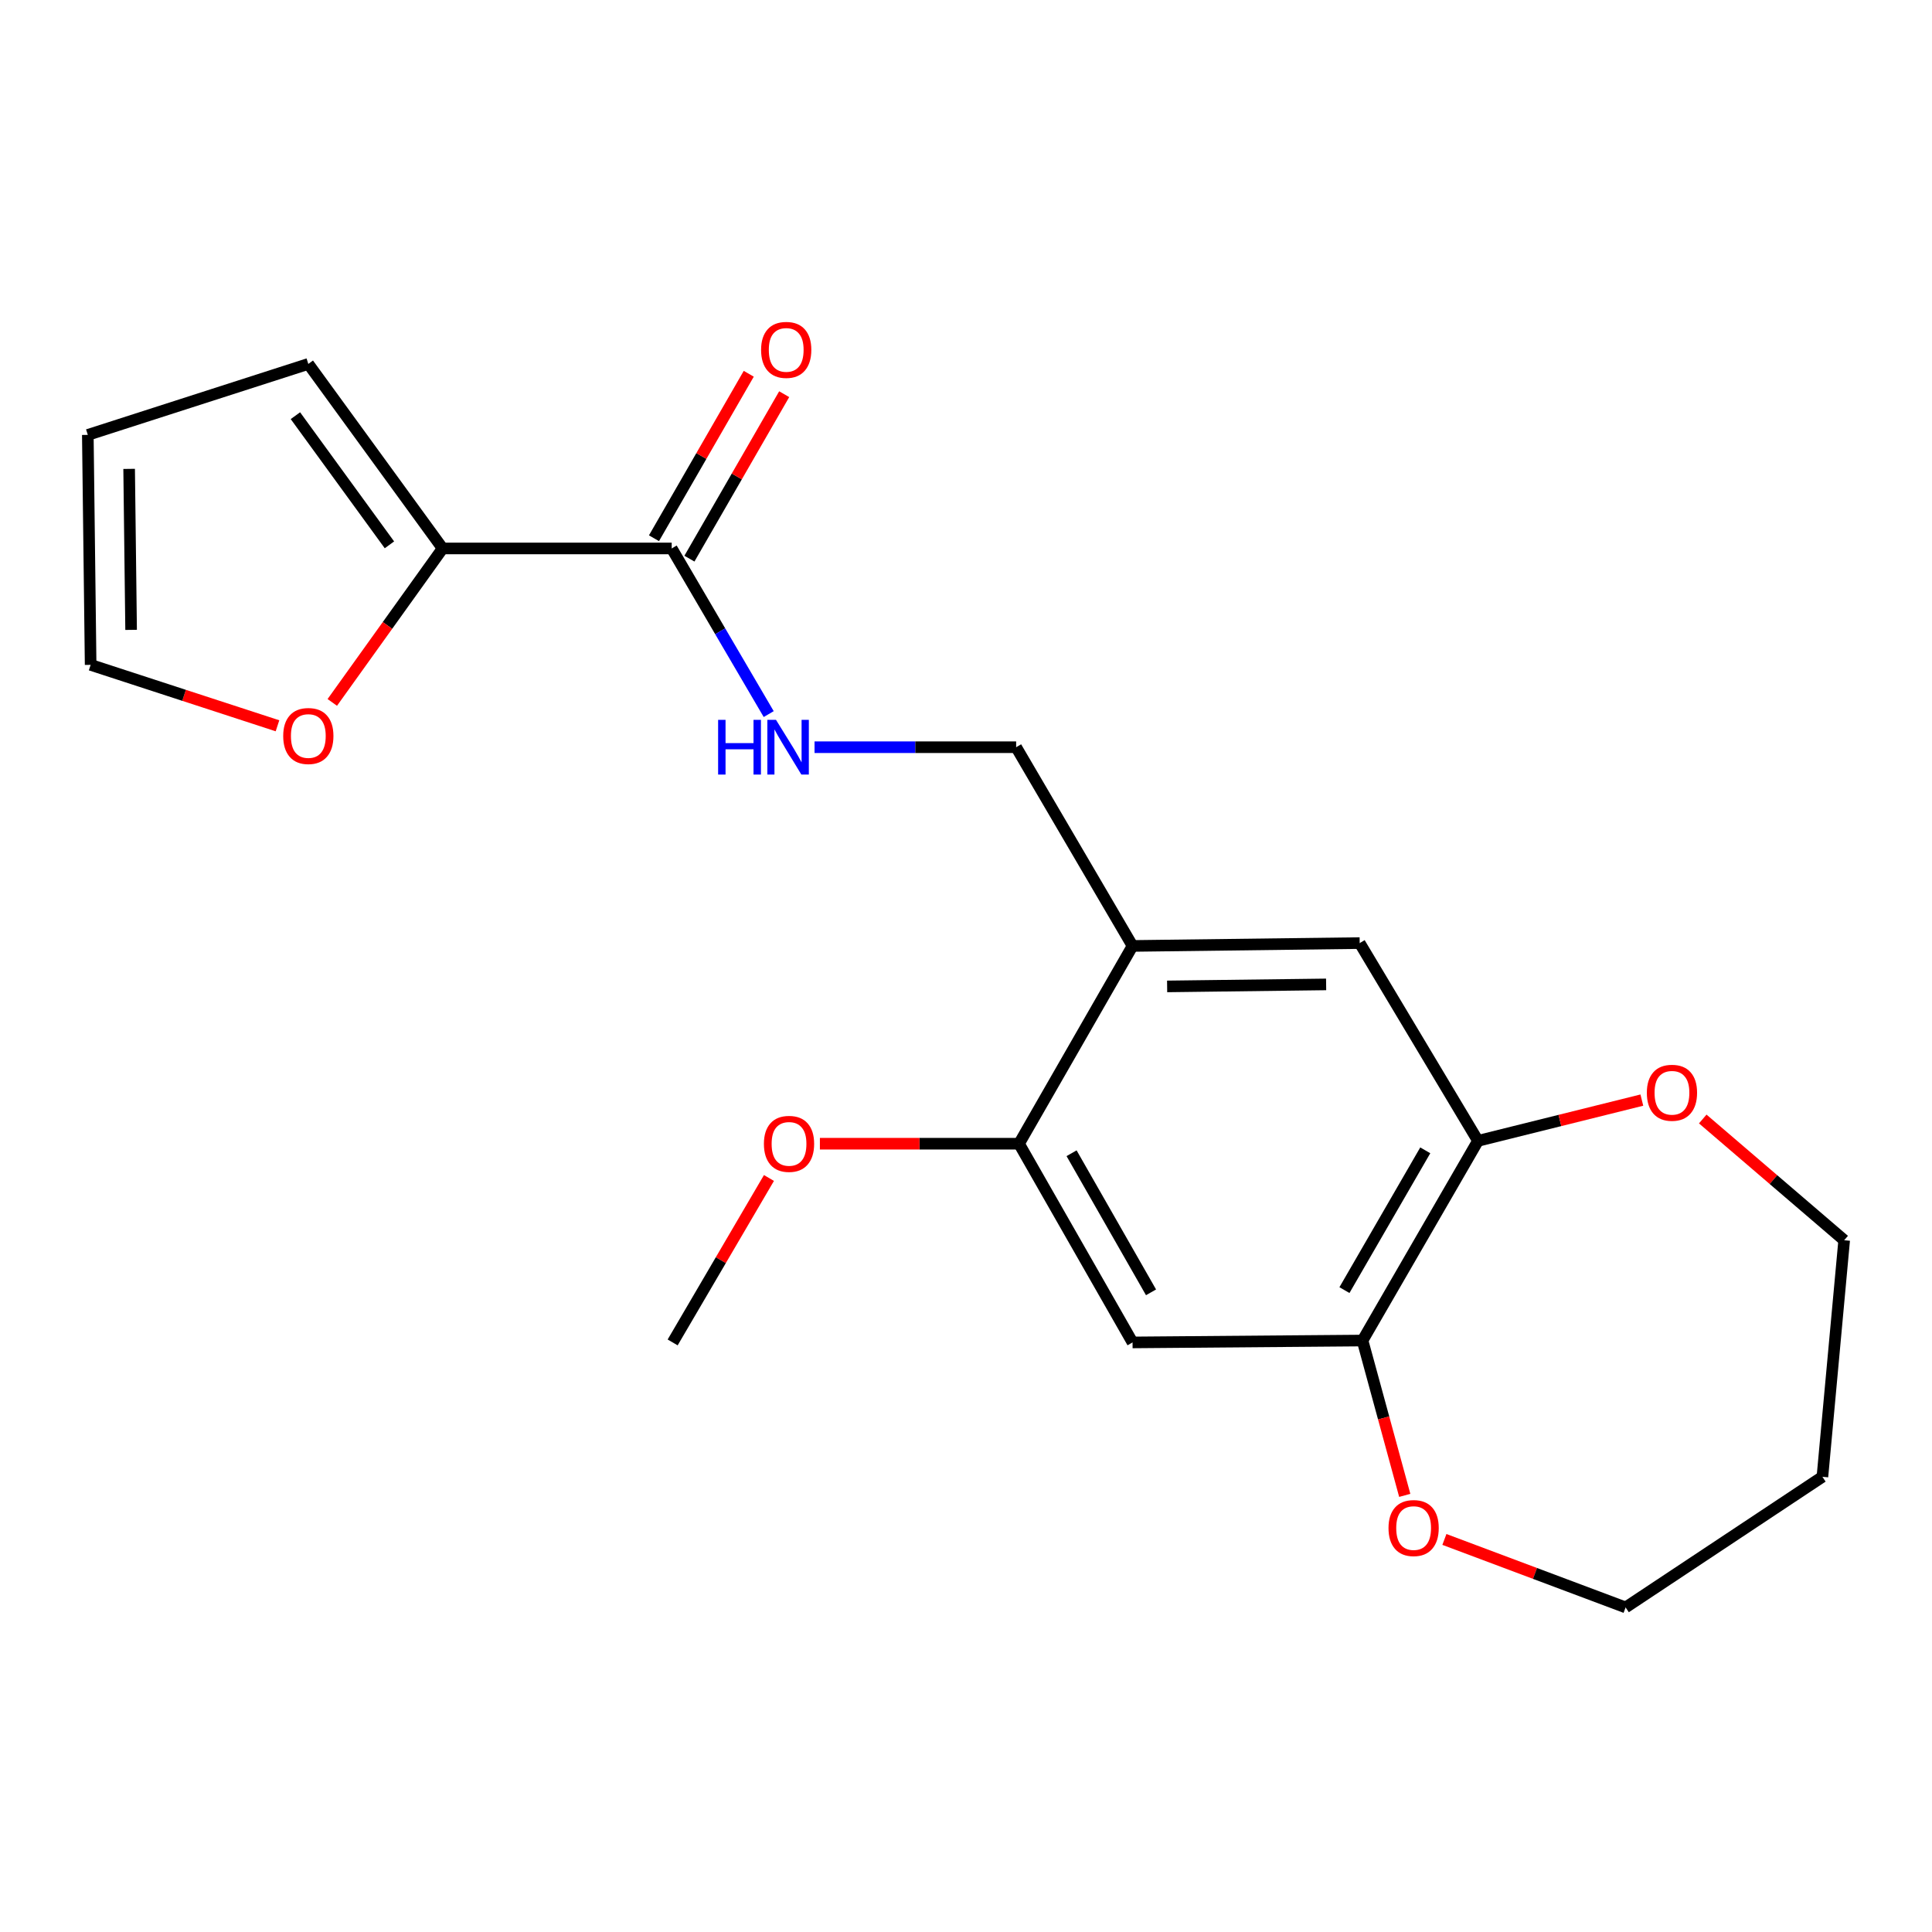<?xml version='1.0' encoding='iso-8859-1'?>
<svg version='1.1' baseProfile='full'
              xmlns='http://www.w3.org/2000/svg'
                      xmlns:rdkit='http://www.rdkit.org/xml'
                      xmlns:xlink='http://www.w3.org/1999/xlink'
                  xml:space='preserve'
width='1000px' height='1000px' viewBox='0 0 1000 1000'>
<!-- END OF HEADER -->
<rect style='opacity:1.0;fill:#FFFFFF;stroke:none' width='1000' height='1000' x='0' y='0'> </rect>
<path class='bond-1' d='M 347.669,283.876 L 229.114,283.876' style='fill:none;fill-rule:evenodd;stroke:#000000;stroke-width:6px;stroke-linecap:butt;stroke-linejoin:miter;stroke-opacity:1' />
<path class='bond-7' d='M 347.669,283.876 L 372.774,326.745' style='fill:none;fill-rule:evenodd;stroke:#000000;stroke-width:6px;stroke-linecap:butt;stroke-linejoin:miter;stroke-opacity:1' />
<path class='bond-7' d='M 372.774,326.745 L 397.879,369.614' style='fill:none;fill-rule:evenodd;stroke:#0000FF;stroke-width:6px;stroke-linecap:butt;stroke-linejoin:miter;stroke-opacity:1' />
<path class='bond-13' d='M 356.84,289.16 L 381.368,246.597' style='fill:none;fill-rule:evenodd;stroke:#000000;stroke-width:6px;stroke-linecap:butt;stroke-linejoin:miter;stroke-opacity:1' />
<path class='bond-13' d='M 381.368,246.597 L 405.896,204.033' style='fill:none;fill-rule:evenodd;stroke:#FF0000;stroke-width:6px;stroke-linecap:butt;stroke-linejoin:miter;stroke-opacity:1' />
<path class='bond-13' d='M 338.499,278.591 L 363.027,236.027' style='fill:none;fill-rule:evenodd;stroke:#000000;stroke-width:6px;stroke-linecap:butt;stroke-linejoin:miter;stroke-opacity:1' />
<path class='bond-13' d='M 363.027,236.027 L 387.555,193.464' style='fill:none;fill-rule:evenodd;stroke:#FF0000;stroke-width:6px;stroke-linecap:butt;stroke-linejoin:miter;stroke-opacity:1' />
<path class='bond-0' d='M 586.203,489.621 L 525.955,386.754' style='fill:none;fill-rule:evenodd;stroke:#000000;stroke-width:6px;stroke-linecap:butt;stroke-linejoin:miter;stroke-opacity:1' />
<path class='bond-5' d='M 586.203,489.621 L 527.448,591.983' style='fill:none;fill-rule:evenodd;stroke:#000000;stroke-width:6px;stroke-linecap:butt;stroke-linejoin:miter;stroke-opacity:1' />
<path class='bond-6' d='M 586.203,489.621 L 703.77,488.14' style='fill:none;fill-rule:evenodd;stroke:#000000;stroke-width:6px;stroke-linecap:butt;stroke-linejoin:miter;stroke-opacity:1' />
<path class='bond-6' d='M 604.105,510.566 L 686.402,509.529' style='fill:none;fill-rule:evenodd;stroke:#000000;stroke-width:6px;stroke-linecap:butt;stroke-linejoin:miter;stroke-opacity:1' />
<path class='bond-8' d='M 229.114,283.876 L 200.553,323.723' style='fill:none;fill-rule:evenodd;stroke:#000000;stroke-width:6px;stroke-linecap:butt;stroke-linejoin:miter;stroke-opacity:1' />
<path class='bond-8' d='M 200.553,323.723 L 171.991,363.571' style='fill:none;fill-rule:evenodd;stroke:#FF0000;stroke-width:6px;stroke-linecap:butt;stroke-linejoin:miter;stroke-opacity:1' />
<path class='bond-12' d='M 229.114,283.876 L 159.588,188.371' style='fill:none;fill-rule:evenodd;stroke:#000000;stroke-width:6px;stroke-linecap:butt;stroke-linejoin:miter;stroke-opacity:1' />
<path class='bond-12' d='M 201.572,282.009 L 152.903,215.155' style='fill:none;fill-rule:evenodd;stroke:#000000;stroke-width:6px;stroke-linecap:butt;stroke-linejoin:miter;stroke-opacity:1' />
<path class='bond-2' d='M 586.203,694.838 L 527.448,591.983' style='fill:none;fill-rule:evenodd;stroke:#000000;stroke-width:6px;stroke-linecap:butt;stroke-linejoin:miter;stroke-opacity:1' />
<path class='bond-2' d='M 595.77,668.91 L 554.642,596.911' style='fill:none;fill-rule:evenodd;stroke:#000000;stroke-width:6px;stroke-linecap:butt;stroke-linejoin:miter;stroke-opacity:1' />
<path class='bond-22' d='M 586.203,694.838 L 705.24,693.862' style='fill:none;fill-rule:evenodd;stroke:#000000;stroke-width:6px;stroke-linecap:butt;stroke-linejoin:miter;stroke-opacity:1' />
<path class='bond-3' d='M 705.24,693.862 L 765.005,590.501' style='fill:none;fill-rule:evenodd;stroke:#000000;stroke-width:6px;stroke-linecap:butt;stroke-linejoin:miter;stroke-opacity:1' />
<path class='bond-3' d='M 695.879,667.761 L 737.715,595.409' style='fill:none;fill-rule:evenodd;stroke:#000000;stroke-width:6px;stroke-linecap:butt;stroke-linejoin:miter;stroke-opacity:1' />
<path class='bond-10' d='M 705.24,693.862 L 716.169,733.933' style='fill:none;fill-rule:evenodd;stroke:#000000;stroke-width:6px;stroke-linecap:butt;stroke-linejoin:miter;stroke-opacity:1' />
<path class='bond-10' d='M 716.169,733.933 L 727.098,774.004' style='fill:none;fill-rule:evenodd;stroke:#FF0000;stroke-width:6px;stroke-linecap:butt;stroke-linejoin:miter;stroke-opacity:1' />
<path class='bond-4' d='M 765.005,590.501 L 703.77,488.14' style='fill:none;fill-rule:evenodd;stroke:#000000;stroke-width:6px;stroke-linecap:butt;stroke-linejoin:miter;stroke-opacity:1' />
<path class='bond-11' d='M 765.005,590.501 L 807.411,579.955' style='fill:none;fill-rule:evenodd;stroke:#000000;stroke-width:6px;stroke-linecap:butt;stroke-linejoin:miter;stroke-opacity:1' />
<path class='bond-11' d='M 807.411,579.955 L 849.816,569.41' style='fill:none;fill-rule:evenodd;stroke:#FF0000;stroke-width:6px;stroke-linecap:butt;stroke-linejoin:miter;stroke-opacity:1' />
<path class='bond-16' d='M 527.448,591.983 L 475.912,591.983' style='fill:none;fill-rule:evenodd;stroke:#000000;stroke-width:6px;stroke-linecap:butt;stroke-linejoin:miter;stroke-opacity:1' />
<path class='bond-16' d='M 475.912,591.983 L 424.376,591.983' style='fill:none;fill-rule:evenodd;stroke:#FF0000;stroke-width:6px;stroke-linecap:butt;stroke-linejoin:miter;stroke-opacity:1' />
<path class='bond-9' d='M 421.608,386.754 L 473.782,386.754' style='fill:none;fill-rule:evenodd;stroke:#0000FF;stroke-width:6px;stroke-linecap:butt;stroke-linejoin:miter;stroke-opacity:1' />
<path class='bond-9' d='M 473.782,386.754 L 525.955,386.754' style='fill:none;fill-rule:evenodd;stroke:#000000;stroke-width:6px;stroke-linecap:butt;stroke-linejoin:miter;stroke-opacity:1' />
<path class='bond-14' d='M 143.625,375.669 L 95.269,359.902' style='fill:none;fill-rule:evenodd;stroke:#FF0000;stroke-width:6px;stroke-linecap:butt;stroke-linejoin:miter;stroke-opacity:1' />
<path class='bond-14' d='M 95.269,359.902 L 46.913,344.135' style='fill:none;fill-rule:evenodd;stroke:#000000;stroke-width:6px;stroke-linecap:butt;stroke-linejoin:miter;stroke-opacity:1' />
<path class='bond-19' d='M 747.618,796.812 L 794.515,814.405' style='fill:none;fill-rule:evenodd;stroke:#FF0000;stroke-width:6px;stroke-linecap:butt;stroke-linejoin:miter;stroke-opacity:1' />
<path class='bond-19' d='M 794.515,814.405 L 841.412,831.998' style='fill:none;fill-rule:evenodd;stroke:#000000;stroke-width:6px;stroke-linecap:butt;stroke-linejoin:miter;stroke-opacity:1' />
<path class='bond-18' d='M 881.338,579.192 L 917.942,610.566' style='fill:none;fill-rule:evenodd;stroke:#FF0000;stroke-width:6px;stroke-linecap:butt;stroke-linejoin:miter;stroke-opacity:1' />
<path class='bond-18' d='M 917.942,610.566 L 954.545,641.94' style='fill:none;fill-rule:evenodd;stroke:#000000;stroke-width:6px;stroke-linecap:butt;stroke-linejoin:miter;stroke-opacity:1' />
<path class='bond-15' d='M 159.588,188.371 L 45.455,225.098' style='fill:none;fill-rule:evenodd;stroke:#000000;stroke-width:6px;stroke-linecap:butt;stroke-linejoin:miter;stroke-opacity:1' />
<path class='bond-21' d='M 46.913,344.135 L 45.455,225.098' style='fill:none;fill-rule:evenodd;stroke:#000000;stroke-width:6px;stroke-linecap:butt;stroke-linejoin:miter;stroke-opacity:1' />
<path class='bond-21' d='M 67.861,326.02 L 66.84,242.694' style='fill:none;fill-rule:evenodd;stroke:#000000;stroke-width:6px;stroke-linecap:butt;stroke-linejoin:miter;stroke-opacity:1' />
<path class='bond-20' d='M 398.01,609.722 L 373.087,652.28' style='fill:none;fill-rule:evenodd;stroke:#FF0000;stroke-width:6px;stroke-linecap:butt;stroke-linejoin:miter;stroke-opacity:1' />
<path class='bond-20' d='M 373.087,652.28 L 348.163,694.838' style='fill:none;fill-rule:evenodd;stroke:#000000;stroke-width:6px;stroke-linecap:butt;stroke-linejoin:miter;stroke-opacity:1' />
<path class='bond-17' d='M 943.279,764.388 L 954.545,641.94' style='fill:none;fill-rule:evenodd;stroke:#000000;stroke-width:6px;stroke-linecap:butt;stroke-linejoin:miter;stroke-opacity:1' />
<path class='bond-23' d='M 943.279,764.388 L 841.412,831.998' style='fill:none;fill-rule:evenodd;stroke:#000000;stroke-width:6px;stroke-linecap:butt;stroke-linejoin:miter;stroke-opacity:1' />
<path  class='atom-8' d='M 371.697 372.594
L 375.537 372.594
L 375.537 384.634
L 390.017 384.634
L 390.017 372.594
L 393.857 372.594
L 393.857 400.914
L 390.017 400.914
L 390.017 387.834
L 375.537 387.834
L 375.537 400.914
L 371.697 400.914
L 371.697 372.594
' fill='#0000FF'/>
<path  class='atom-8' d='M 401.657 372.594
L 410.937 387.594
Q 411.857 389.074, 413.337 391.754
Q 414.817 394.434, 414.897 394.594
L 414.897 372.594
L 418.657 372.594
L 418.657 400.914
L 414.777 400.914
L 404.817 384.514
Q 403.657 382.594, 402.417 380.394
Q 401.217 378.194, 400.857 377.514
L 400.857 400.914
L 397.177 400.914
L 397.177 372.594
L 401.657 372.594
' fill='#0000FF'/>
<path  class='atom-9' d='M 146.588 380.954
Q 146.588 374.154, 149.948 370.354
Q 153.308 366.554, 159.588 366.554
Q 165.868 366.554, 169.228 370.354
Q 172.588 374.154, 172.588 380.954
Q 172.588 387.834, 169.188 391.754
Q 165.788 395.634, 159.588 395.634
Q 153.348 395.634, 149.948 391.754
Q 146.588 387.874, 146.588 380.954
M 159.588 392.434
Q 163.908 392.434, 166.228 389.554
Q 168.588 386.634, 168.588 380.954
Q 168.588 375.394, 166.228 372.594
Q 163.908 369.754, 159.588 369.754
Q 155.268 369.754, 152.908 372.554
Q 150.588 375.354, 150.588 380.954
Q 150.588 386.674, 152.908 389.554
Q 155.268 392.434, 159.588 392.434
' fill='#FF0000'/>
<path  class='atom-11' d='M 718.689 790.917
Q 718.689 784.117, 722.049 780.317
Q 725.409 776.517, 731.689 776.517
Q 737.969 776.517, 741.329 780.317
Q 744.689 784.117, 744.689 790.917
Q 744.689 797.797, 741.289 801.717
Q 737.889 805.597, 731.689 805.597
Q 725.449 805.597, 722.049 801.717
Q 718.689 797.837, 718.689 790.917
M 731.689 802.397
Q 736.009 802.397, 738.329 799.517
Q 740.689 796.597, 740.689 790.917
Q 740.689 785.357, 738.329 782.557
Q 736.009 779.717, 731.689 779.717
Q 727.369 779.717, 725.009 782.517
Q 722.689 785.317, 722.689 790.917
Q 722.689 796.637, 725.009 799.517
Q 727.369 802.397, 731.689 802.397
' fill='#FF0000'/>
<path  class='atom-12' d='M 852.403 565.614
Q 852.403 558.814, 855.763 555.014
Q 859.123 551.214, 865.403 551.214
Q 871.683 551.214, 875.043 555.014
Q 878.403 558.814, 878.403 565.614
Q 878.403 572.494, 875.003 576.414
Q 871.603 580.294, 865.403 580.294
Q 859.163 580.294, 855.763 576.414
Q 852.403 572.534, 852.403 565.614
M 865.403 577.094
Q 869.723 577.094, 872.043 574.214
Q 874.403 571.294, 874.403 565.614
Q 874.403 560.054, 872.043 557.254
Q 869.723 554.414, 865.403 554.414
Q 861.083 554.414, 858.723 557.214
Q 856.403 560.014, 856.403 565.614
Q 856.403 571.334, 858.723 574.214
Q 861.083 577.094, 865.403 577.094
' fill='#FF0000'/>
<path  class='atom-14' d='M 393.941 181.101
Q 393.941 174.301, 397.301 170.501
Q 400.661 166.701, 406.941 166.701
Q 413.221 166.701, 416.581 170.501
Q 419.941 174.301, 419.941 181.101
Q 419.941 187.981, 416.541 191.901
Q 413.141 195.781, 406.941 195.781
Q 400.701 195.781, 397.301 191.901
Q 393.941 188.021, 393.941 181.101
M 406.941 192.581
Q 411.261 192.581, 413.581 189.701
Q 415.941 186.781, 415.941 181.101
Q 415.941 175.541, 413.581 172.741
Q 411.261 169.901, 406.941 169.901
Q 402.621 169.901, 400.261 172.701
Q 397.941 175.501, 397.941 181.101
Q 397.941 186.821, 400.261 189.701
Q 402.621 192.581, 406.941 192.581
' fill='#FF0000'/>
<path  class='atom-17' d='M 395.399 592.063
Q 395.399 585.263, 398.759 581.463
Q 402.119 577.663, 408.399 577.663
Q 414.679 577.663, 418.039 581.463
Q 421.399 585.263, 421.399 592.063
Q 421.399 598.943, 417.999 602.863
Q 414.599 606.743, 408.399 606.743
Q 402.159 606.743, 398.759 602.863
Q 395.399 598.983, 395.399 592.063
M 408.399 603.543
Q 412.719 603.543, 415.039 600.663
Q 417.399 597.743, 417.399 592.063
Q 417.399 586.503, 415.039 583.703
Q 412.719 580.863, 408.399 580.863
Q 404.079 580.863, 401.719 583.663
Q 399.399 586.463, 399.399 592.063
Q 399.399 597.783, 401.719 600.663
Q 404.079 603.543, 408.399 603.543
' fill='#FF0000'/>
</svg>
